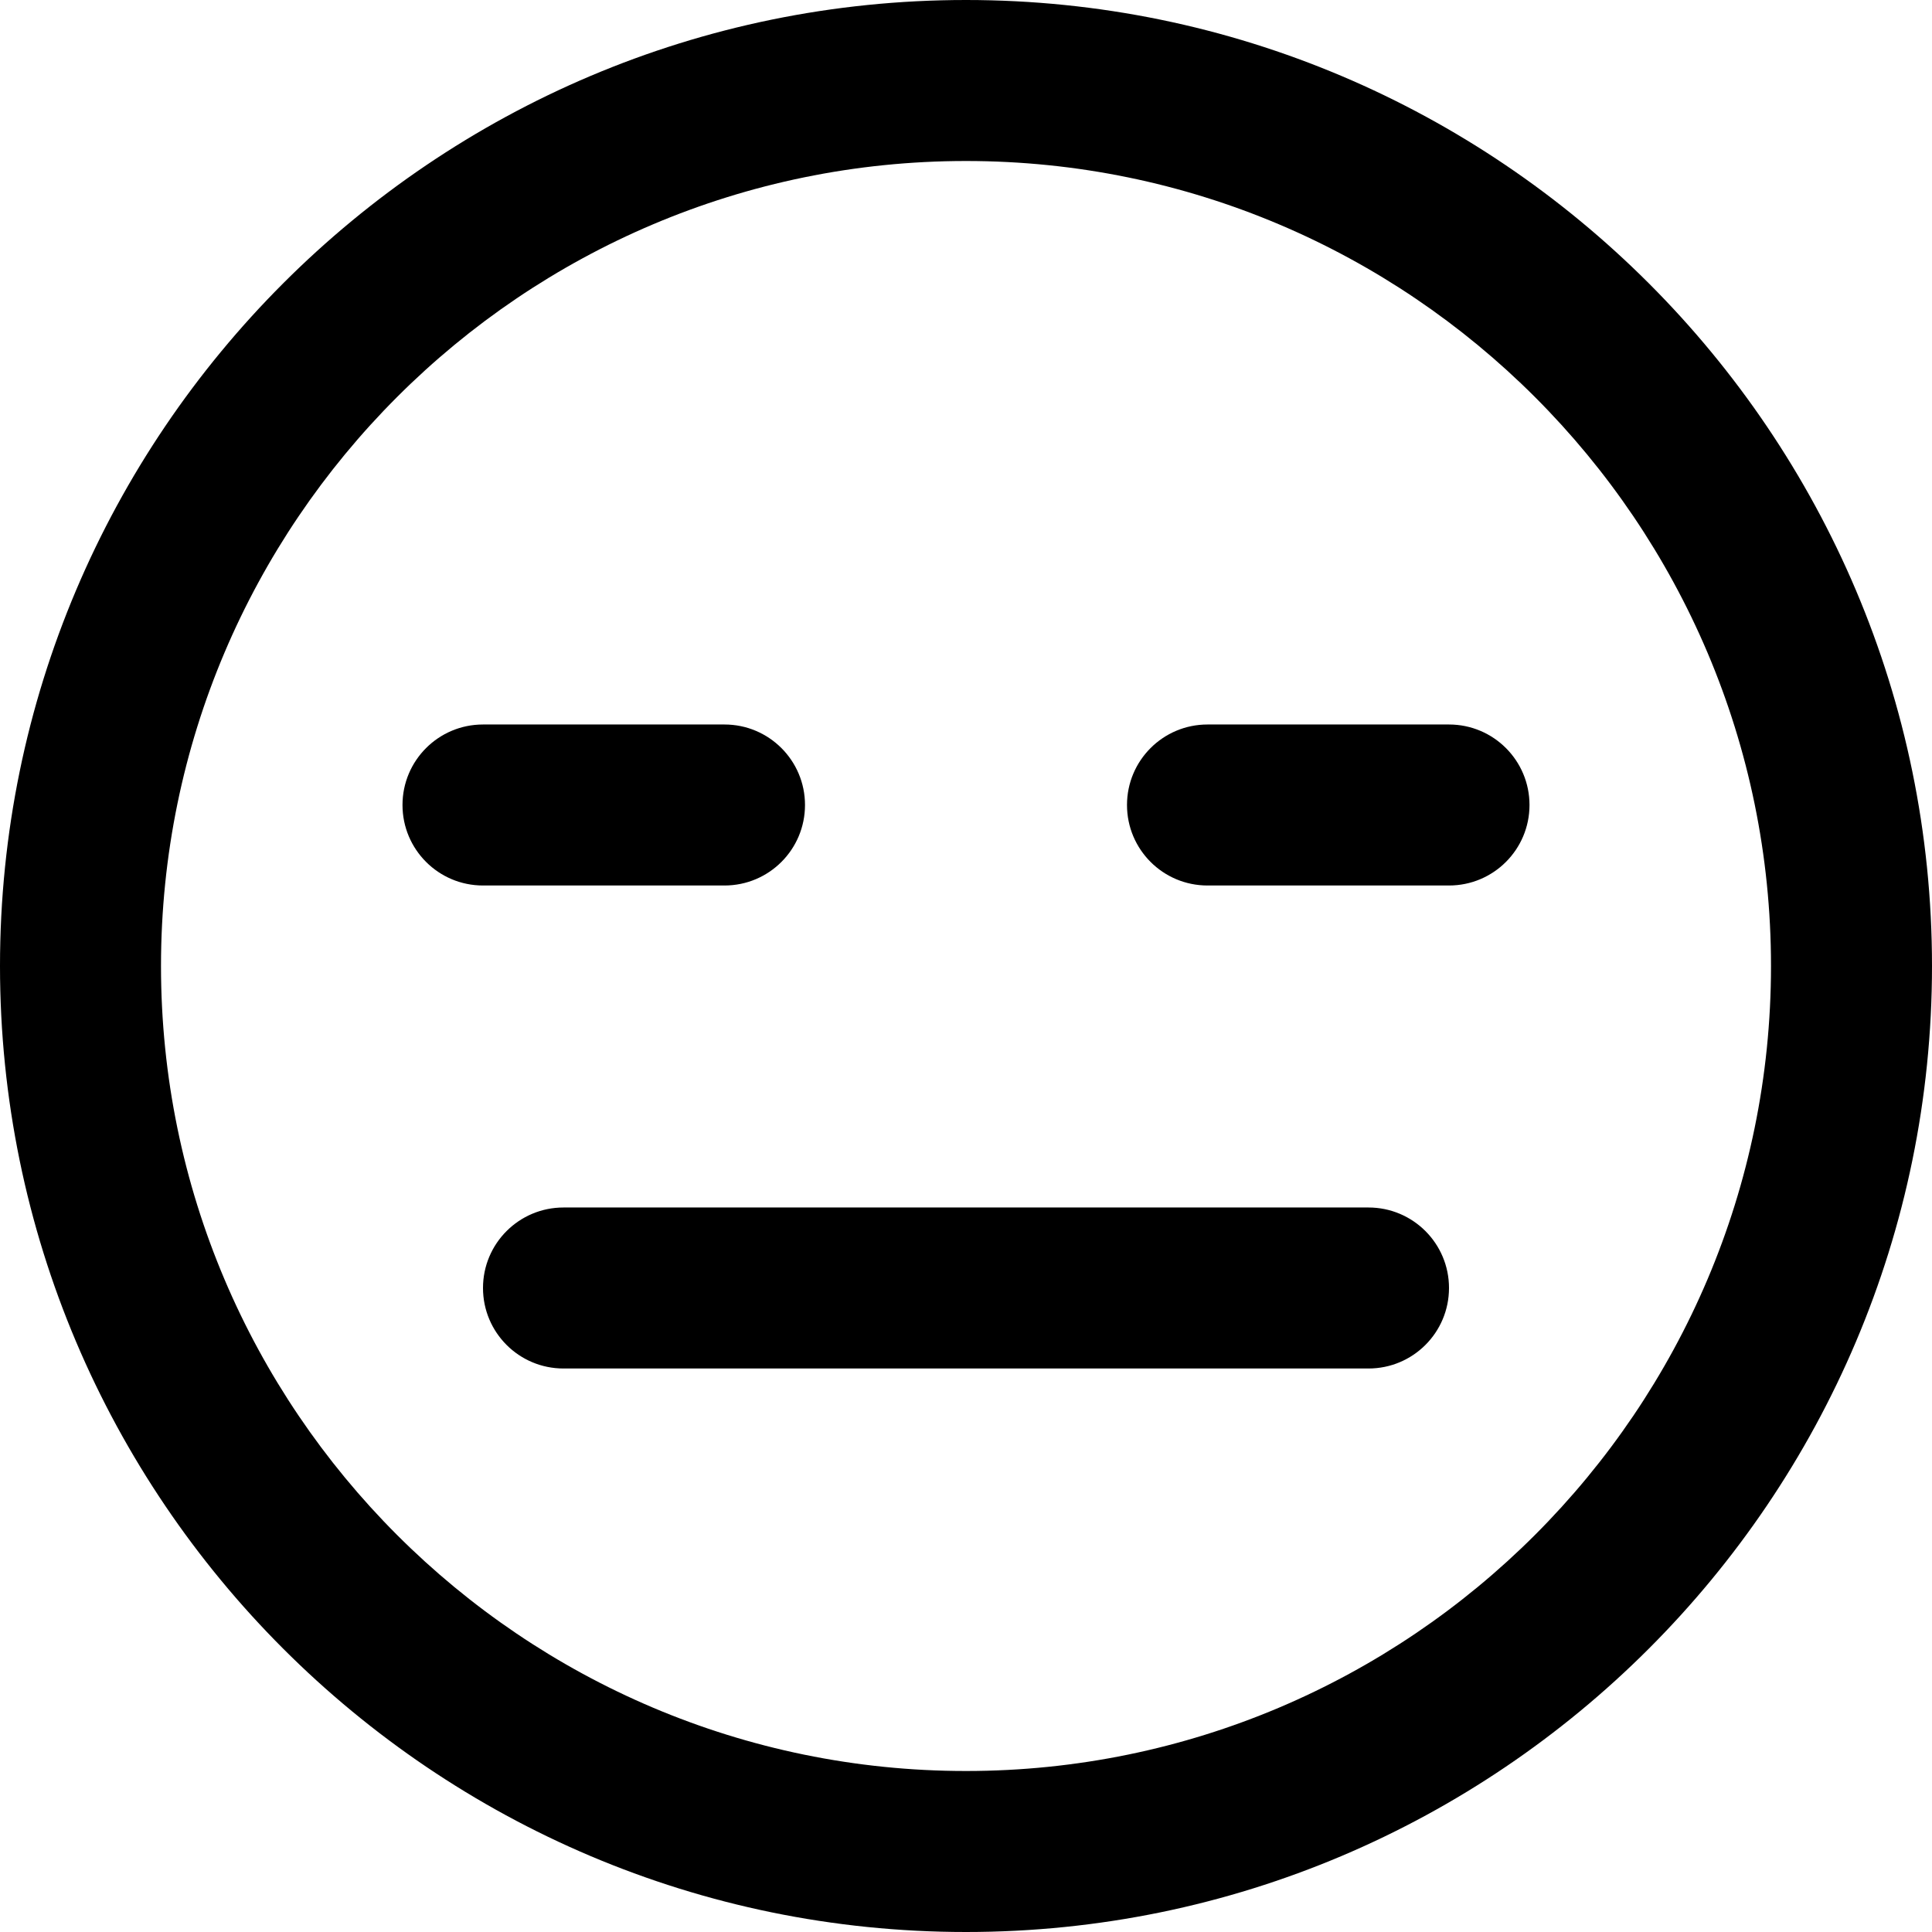 <?xml version="1.0" encoding="UTF-8"?>
<svg xmlns="http://www.w3.org/2000/svg" id="Layer_1" data-name="Layer 1" viewBox="0 0 24 24" width="512" height="512"><path d="M12,0C5.383,0,0,5.383,0,12s5.383,12,12,12,12-5.383,12-12S18.617,0,12,0Zm0,22c-5.514,0-10-4.486-10-10S6.486,2,12,2s10,4.486,10,10-4.486,10-10,10ZM6,11c-.552,0-1-.447-1-1s.448-1,1-1h3c.552,0,1,.447,1,1s-.448,1-1,1h-3Zm13-1c0,.553-.448,1-1,1h-3c-.552,0-1-.447-1-1s.448-1,1-1h3c.552,0,1,.447,1,1Zm-1,6c0,.553-.448,1-1,1H7c-.552,0-1-.447-1-1s.448-1,1-1h10c.552,0,1,.447,1,1Z"/></svg>
